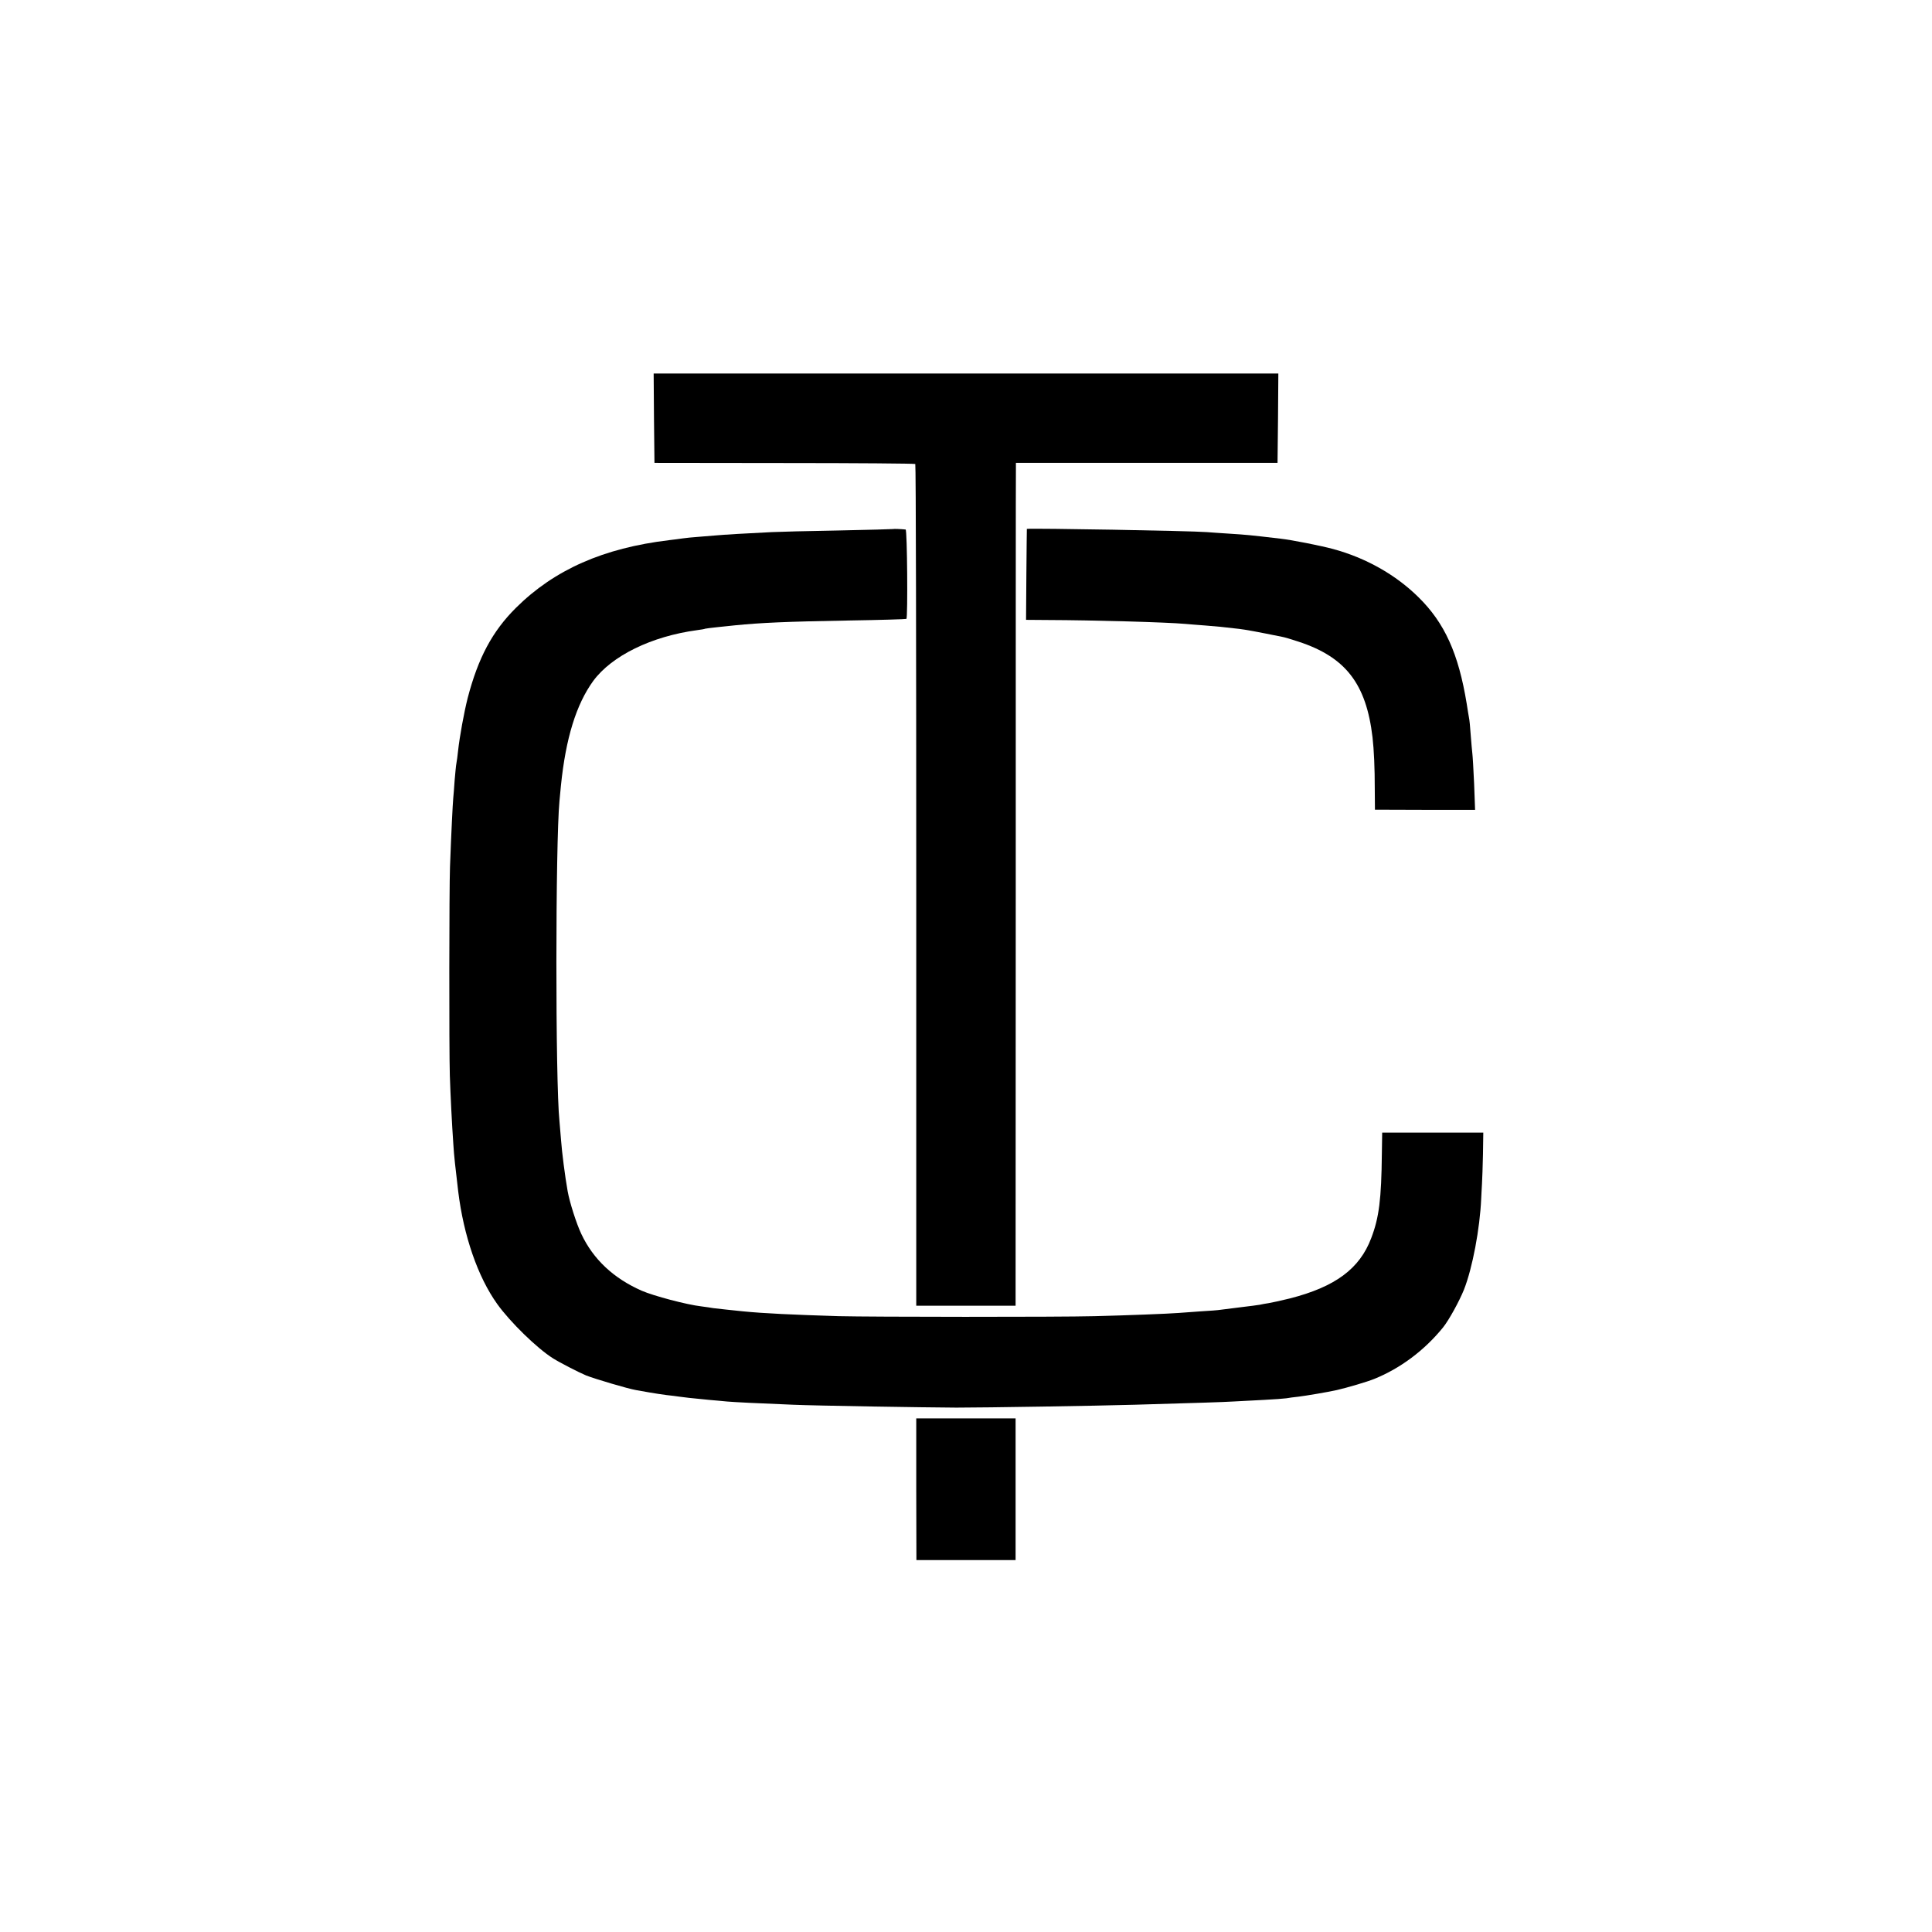 <?xml version="1.0" standalone="no"?>
<!DOCTYPE svg PUBLIC "-//W3C//DTD SVG 20010904//EN"
 "http://www.w3.org/TR/2001/REC-SVG-20010904/DTD/svg10.dtd">
<svg version="1.0" xmlns="http://www.w3.org/2000/svg"
 width="1200pt" height="1200pt" viewBox="0 0 1200 1200"
 preserveAspectRatio="xMidYMid meet">
<g transform="translate(0,1200) scale(0.1,-0.1)"
fill="#000000" stroke="none">
<path d="M4062 9403 l3 -278 807 -1 c444 0 810 -3 813 -6 4 -3 6 -1181 6
-2617 l0 -2611 309 0 308 0 1 2573 c0 1414 0 2592 1 2617 l0 45 813 0 812 0 3
278 2 277 -1940 0 -1940 0 2 -277z"/>
<path d="M5547 8714 c-1 -1 -155 -5 -342 -9 -187 -3 -371 -8 -410 -10 -148 -7
-301 -16 -354 -21 -31 -3 -80 -7 -110 -9 -29 -2 -70 -6 -90 -9 -20 -3 -58 -8
-85 -11 -408 -49 -712 -183 -951 -420 -147 -146 -235 -311 -300 -560 -23 -91
-50 -239 -60 -330 -3 -27 -7 -61 -10 -75 -3 -14 -7 -61 -11 -105 -3 -44 -7
-96 -9 -115 -3 -33 -12 -205 -20 -425 -5 -123 -6 -1136 -1 -1295 4 -121 13
-304 22 -430 4 -67 12 -139 30 -290 34 -277 122 -531 242 -699 80 -112 248
-276 347 -338 41 -26 162 -88 205 -106 56 -22 262 -83 310 -91 19 -3 58 -10
85 -15 28 -5 75 -12 105 -16 30 -3 66 -8 80 -10 25 -4 71 -9 185 -20 33 -3 83
-7 110 -10 46 -4 183 -11 410 -20 133 -6 813 -17 1015 -18 180 0 869 11 1110
18 412 12 542 16 610 20 41 2 127 7 190 10 63 3 126 8 140 10 14 3 48 7 75 10
43 5 185 29 238 41 65 15 188 51 232 69 162 65 313 178 428 320 37 46 101 163
130 235 53 134 99 380 107 565 1 28 4 70 5 95 2 25 4 106 6 180 l2 135 -314 0
-314 0 -2 -130 c-3 -283 -17 -397 -66 -525 -72 -191 -224 -303 -506 -375 -53
-13 -112 -26 -131 -29 -19 -3 -44 -7 -55 -10 -11 -2 -63 -9 -115 -15 -52 -7
-109 -14 -127 -16 -17 -3 -73 -7 -125 -10 -51 -4 -113 -8 -138 -10 -62 -5
-321 -15 -520 -20 -229 -6 -1389 -5 -1590 0 -289 9 -463 17 -595 30 -27 3 -75
8 -105 11 -30 3 -66 7 -80 9 -14 3 -47 7 -75 11 -88 10 -296 65 -369 97 -175
77 -301 195 -375 352 -31 65 -73 198 -85 265 -17 95 -36 246 -41 316 -4 44 -8
97 -10 119 -26 248 -25 1730 0 1990 2 22 6 65 9 95 30 295 95 505 201 651 115
156 362 277 645 315 24 3 47 7 50 9 3 1 39 6 80 10 41 4 89 9 105 11 164 16
310 23 710 30 193 3 352 8 355 10 9 10 5 554 -5 555 -25 3 -76 5 -78 3z"/>
<path d="M6378 8715 c0 0 -2 -127 -3 -282 l-2 -283 131 -1 c297 -1 744 -14
856 -24 25 -2 81 -7 125 -10 78 -6 107 -9 210 -21 42 -5 103 -16 271 -50 12
-2 56 -15 98 -29 294 -96 422 -262 461 -595 9 -79 14 -187 14 -327 l1 -122
311 -1 311 0 -6 162 c-4 90 -9 174 -11 188 -2 14 -6 65 -10 113 -3 48 -8 98
-11 110 -2 12 -9 51 -14 86 -51 312 -137 502 -300 662 -142 140 -327 244 -530
299 -78 21 -255 56 -325 64 -205 24 -209 24 -315 31 -52 3 -117 8 -145 10
-104 8 -1078 25 -1117 20z"/>
<path d="M5691 2750 l1 -440 308 0 308 0 0 440 0 440 -309 0 -308 0 0 -440z"/>
</g>
</svg>

